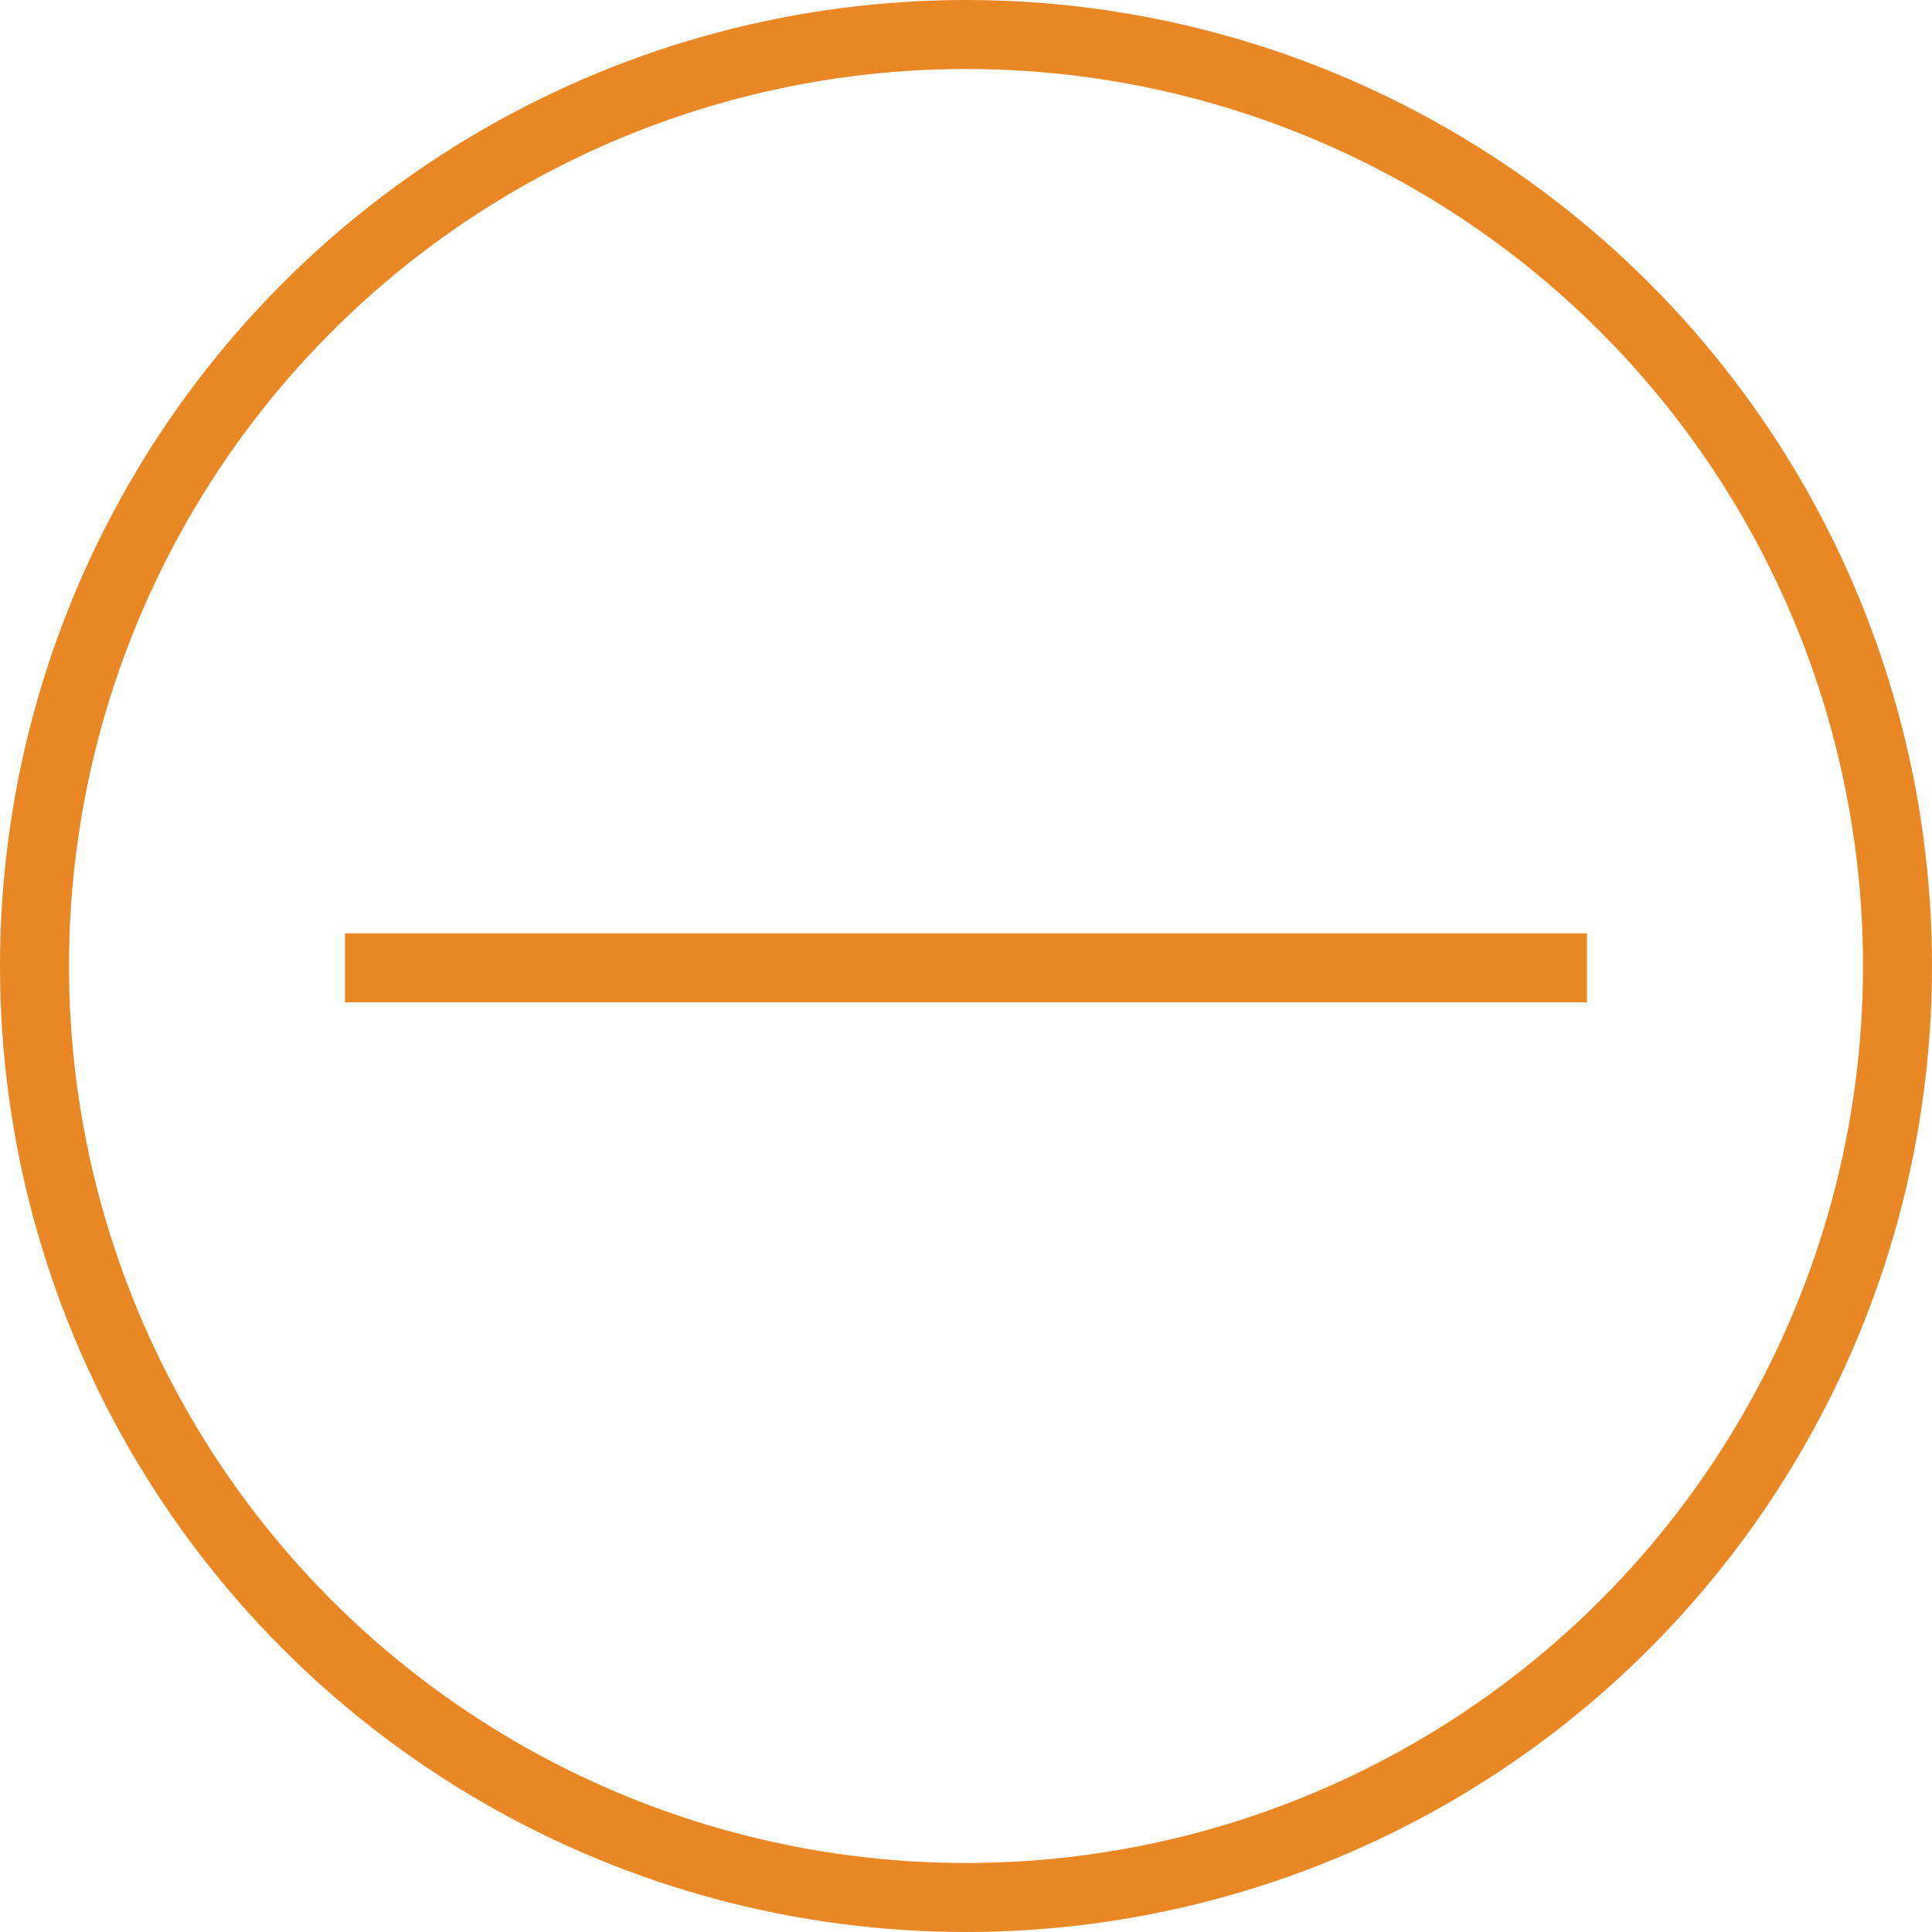 <svg xmlns="http://www.w3.org/2000/svg" width="28" height="28" viewBox="0 0 28 28">
  <g id="Group_465" data-name="Group 465" transform="translate(0 -0.442)">
    <g id="Group_291" data-name="Group 291">
      <g id="Ellipse_32" data-name="Ellipse 32" transform="translate(0 0.442)" fill="none" stroke="#ea8725" stroke-width="1">
        <circle cx="14" cy="14" r="14" stroke="none"/>
        <circle cx="14" cy="14" r="13.5" fill="none"/>
      </g>
      <g id="Group_290" data-name="Group 290" transform="translate(25.5 -1)">
        <line id="Line_69" data-name="Line 69" x1="18" transform="translate(-20.5 15.469)" fill="none" stroke="#ea8725" stroke-width="1"/>
      </g>
    </g>
  </g>
</svg>
